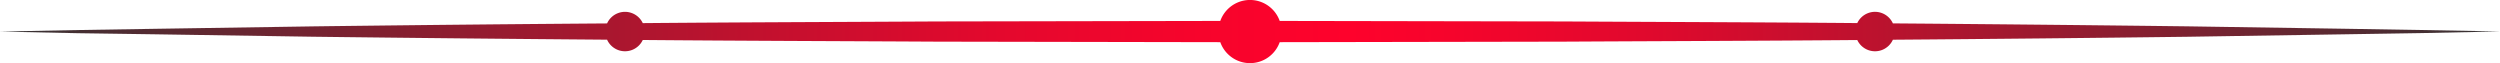 <svg xmlns="http://www.w3.org/2000/svg" xmlns:xlink="http://www.w3.org/1999/xlink" viewBox="0 0 582.75 14.73"><defs><style>.cls-1{fill:url(#Degradado_sin_nombre);}</style><linearGradient id="Degradado_sin_nombre" y1="7.37" x2="582.75" y2="7.37" gradientUnits="userSpaceOnUse"><stop offset="0" stop-color="#333"/><stop offset="0.08" stop-color="#5f2831"/><stop offset="0.2" stop-color="#971b30"/><stop offset="0.31" stop-color="#c4102e"/><stop offset="0.4" stop-color="#e4082d"/><stop offset="0.48" stop-color="#f7042c"/><stop offset="0.54" stop-color="#fe022c"/><stop offset="0.58" stop-color="#f6042c"/><stop offset="0.66" stop-color="#e0092d"/><stop offset="0.75" stop-color="#bc122e"/><stop offset="0.85" stop-color="#8a1e30"/><stop offset="0.96" stop-color="#4a2d32"/><stop offset="1" stop-color="#333"/></linearGradient></defs><g id="Capa_2" data-name="Capa 2"><g id="Capa_1-2" data-name="Capa 1"><path class="cls-1" d="M564.54,7,546.33,6.7l-36.42-.56q-34.35-.42-68.68-.69a4.57,4.57,0,0,0-8.3-.07C410,5.18,387.12,5.13,364.22,5L298.3,4.88a7.35,7.35,0,0,0-13.85,0L218.53,5c-22.9.13-45.8.19-68.7.39a4.58,4.58,0,0,0-8.32.07q-34.33.25-68.67.69l-36.42.56L18.21,7,0,7.36l18.21.38L36.42,8l36.42.56q34.34.42,68.67.69a4.58,4.58,0,0,0,8.32.07c22.9.2,45.8.26,68.7.39l65.92.12a7.35,7.35,0,0,0,13.85,0l65.92-.12c22.9-.13,45.8-.18,68.71-.38a4.57,4.57,0,0,0,8.3-.07q34.33-.26,68.68-.69L546.33,8l18.21-.29,18.21-.38Z"/></g></g></svg>